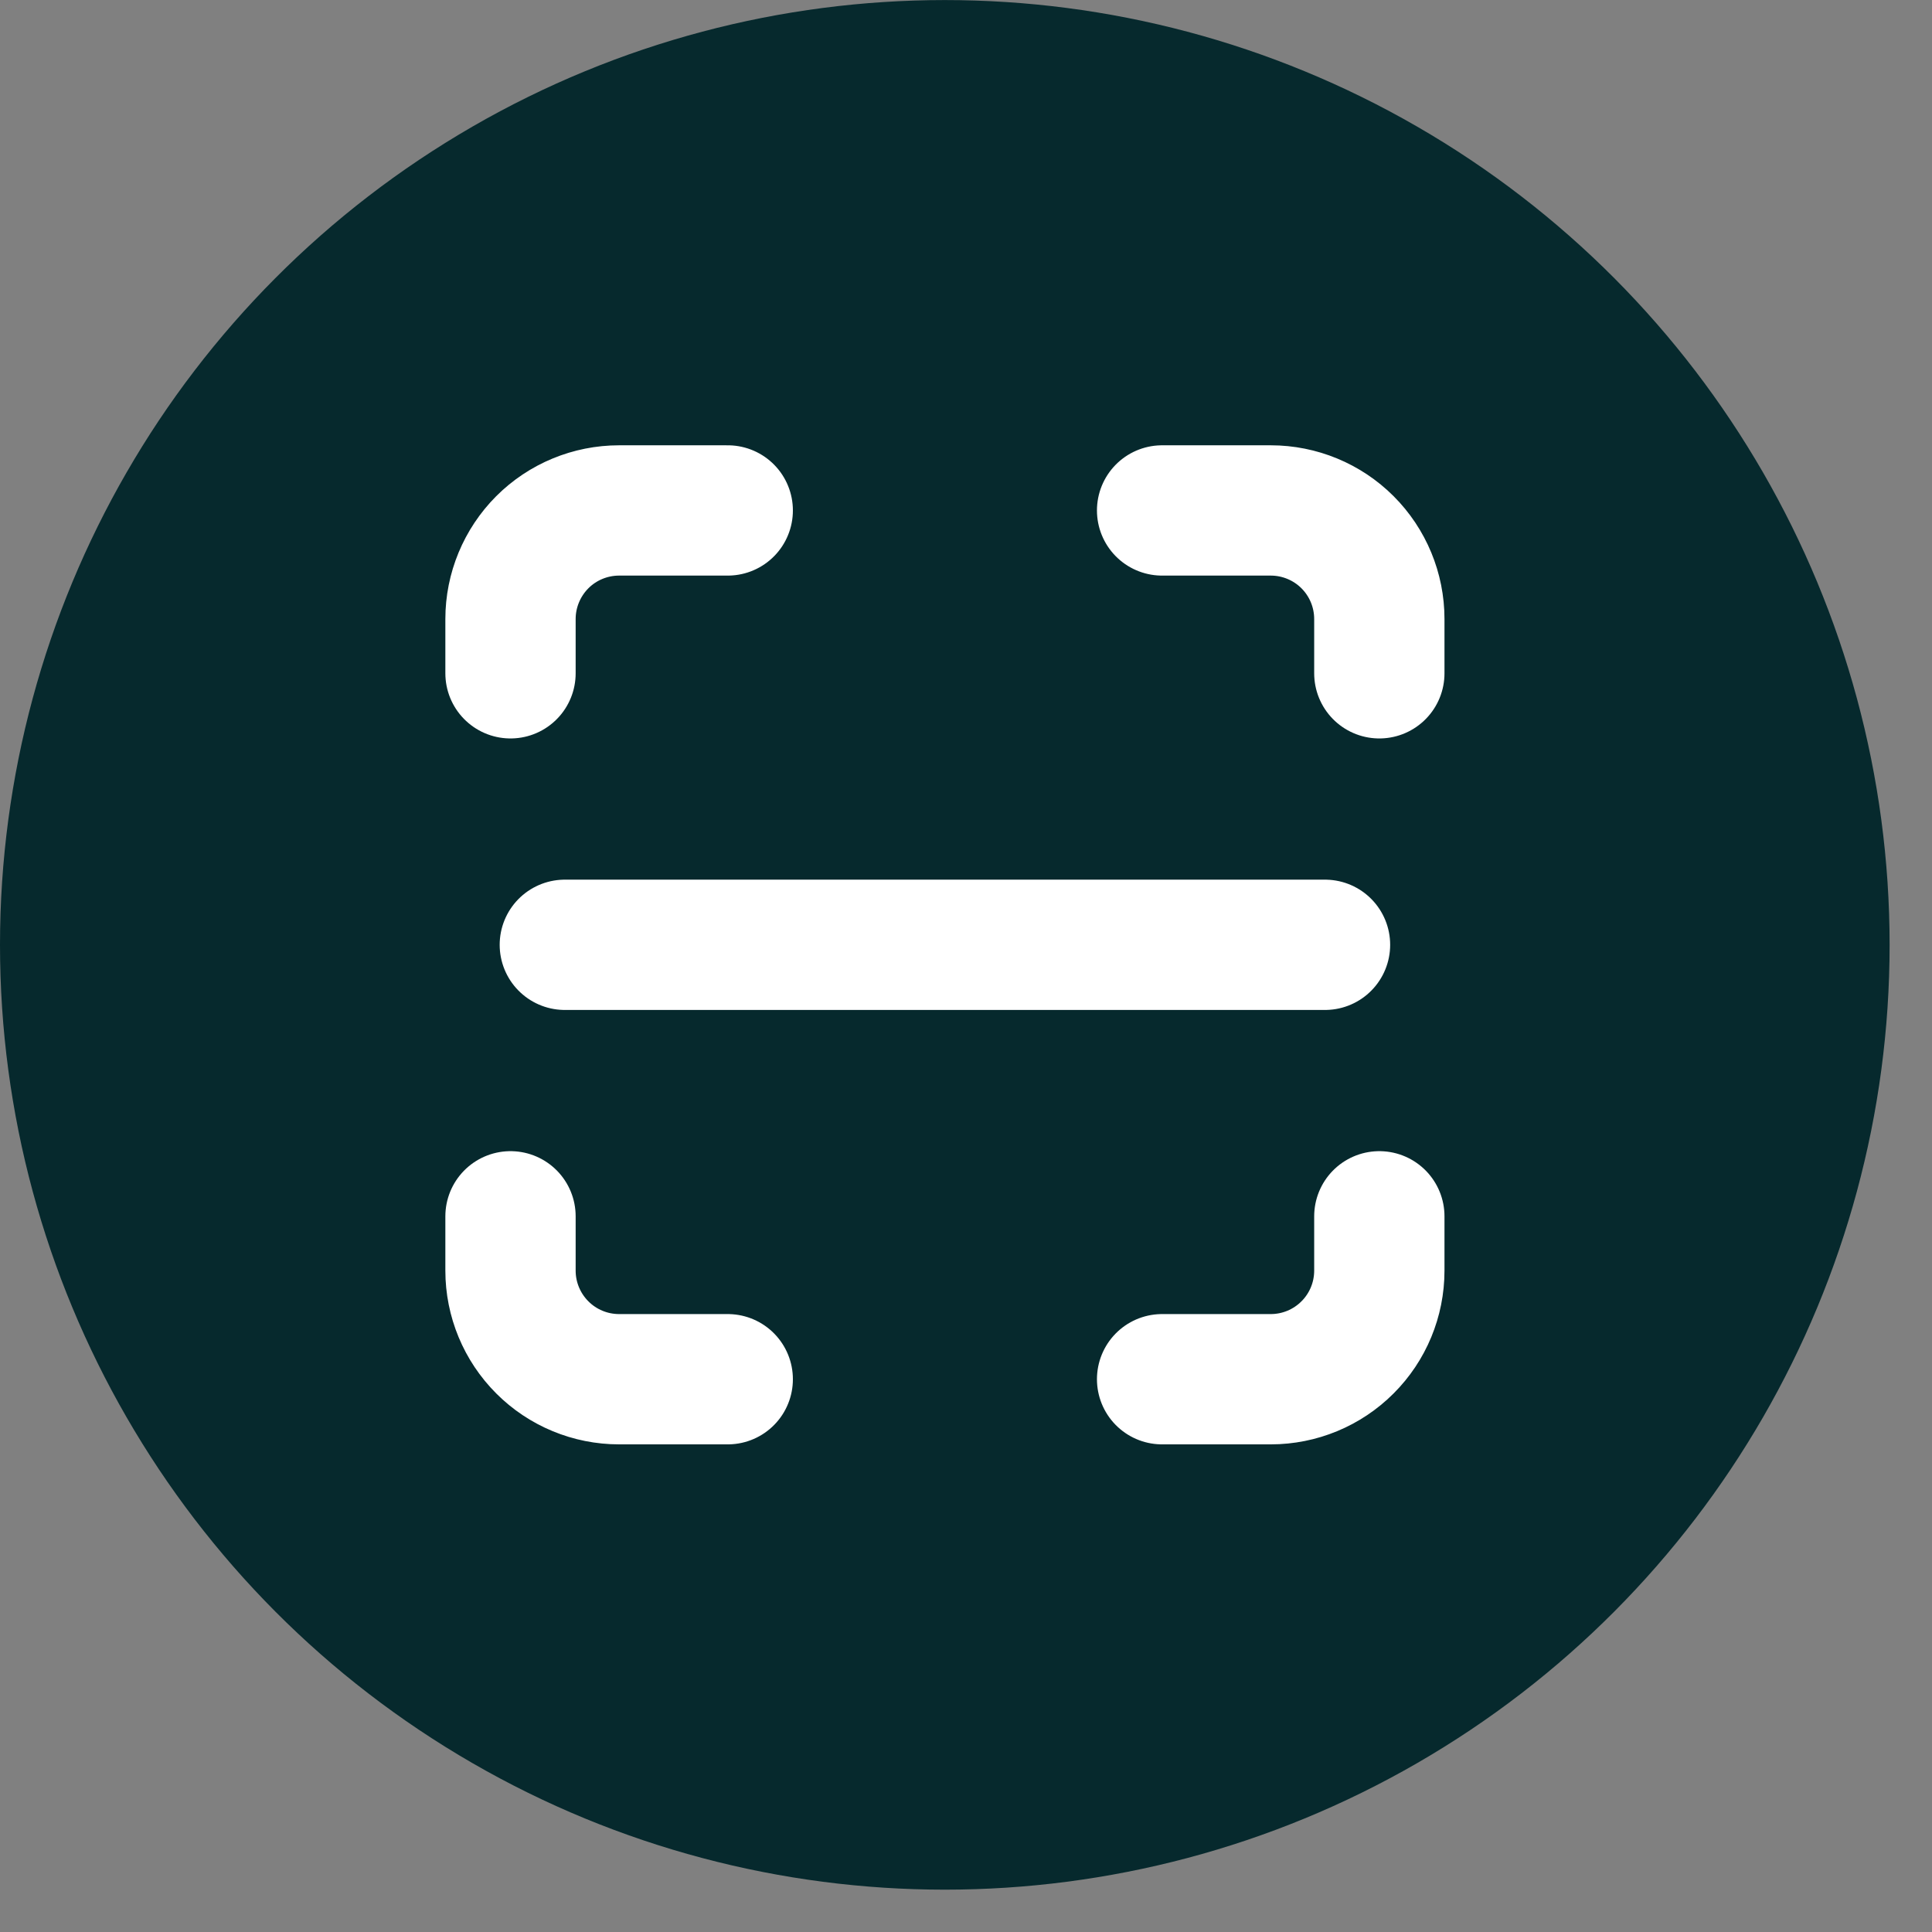 <?xml version="1.0" encoding="utf-8"?>
<svg xmlns="http://www.w3.org/2000/svg" fill="none" height="100%" overflow="visible" preserveAspectRatio="none" style="display: block;" viewBox="0 0 34 34" width="100%">
<rect x="0" y="0" width="34" height="34" fill="#808080" stroke="none"/>
<g id="Frame 427318220">
<circle cx="16.627" cy="16.628" fill="#06292D" id="Ellipse 1" r="16.627"/>
<g id="tabler:scan">
<path d="M8.984 11.849V10.894C8.984 10.387 9.186 9.901 9.544 9.542C9.902 9.184 10.389 8.983 10.895 8.983H12.807M8.984 21.405V22.361C8.984 22.868 9.186 23.354 9.544 23.712C9.902 24.071 10.389 24.272 10.895 24.272H12.807M20.451 8.983H22.363C22.869 8.983 23.356 9.184 23.714 9.542C24.073 9.901 24.274 10.387 24.274 10.894V11.849M20.451 24.272H22.363C22.869 24.272 23.356 24.071 23.714 23.712C24.073 23.354 24.274 22.868 24.274 22.361V21.405M9.94 16.627H23.318" id="Vector" stroke="white" stroke-linecap="round" stroke-width="2.293"/>
</g>
</g>
</svg>